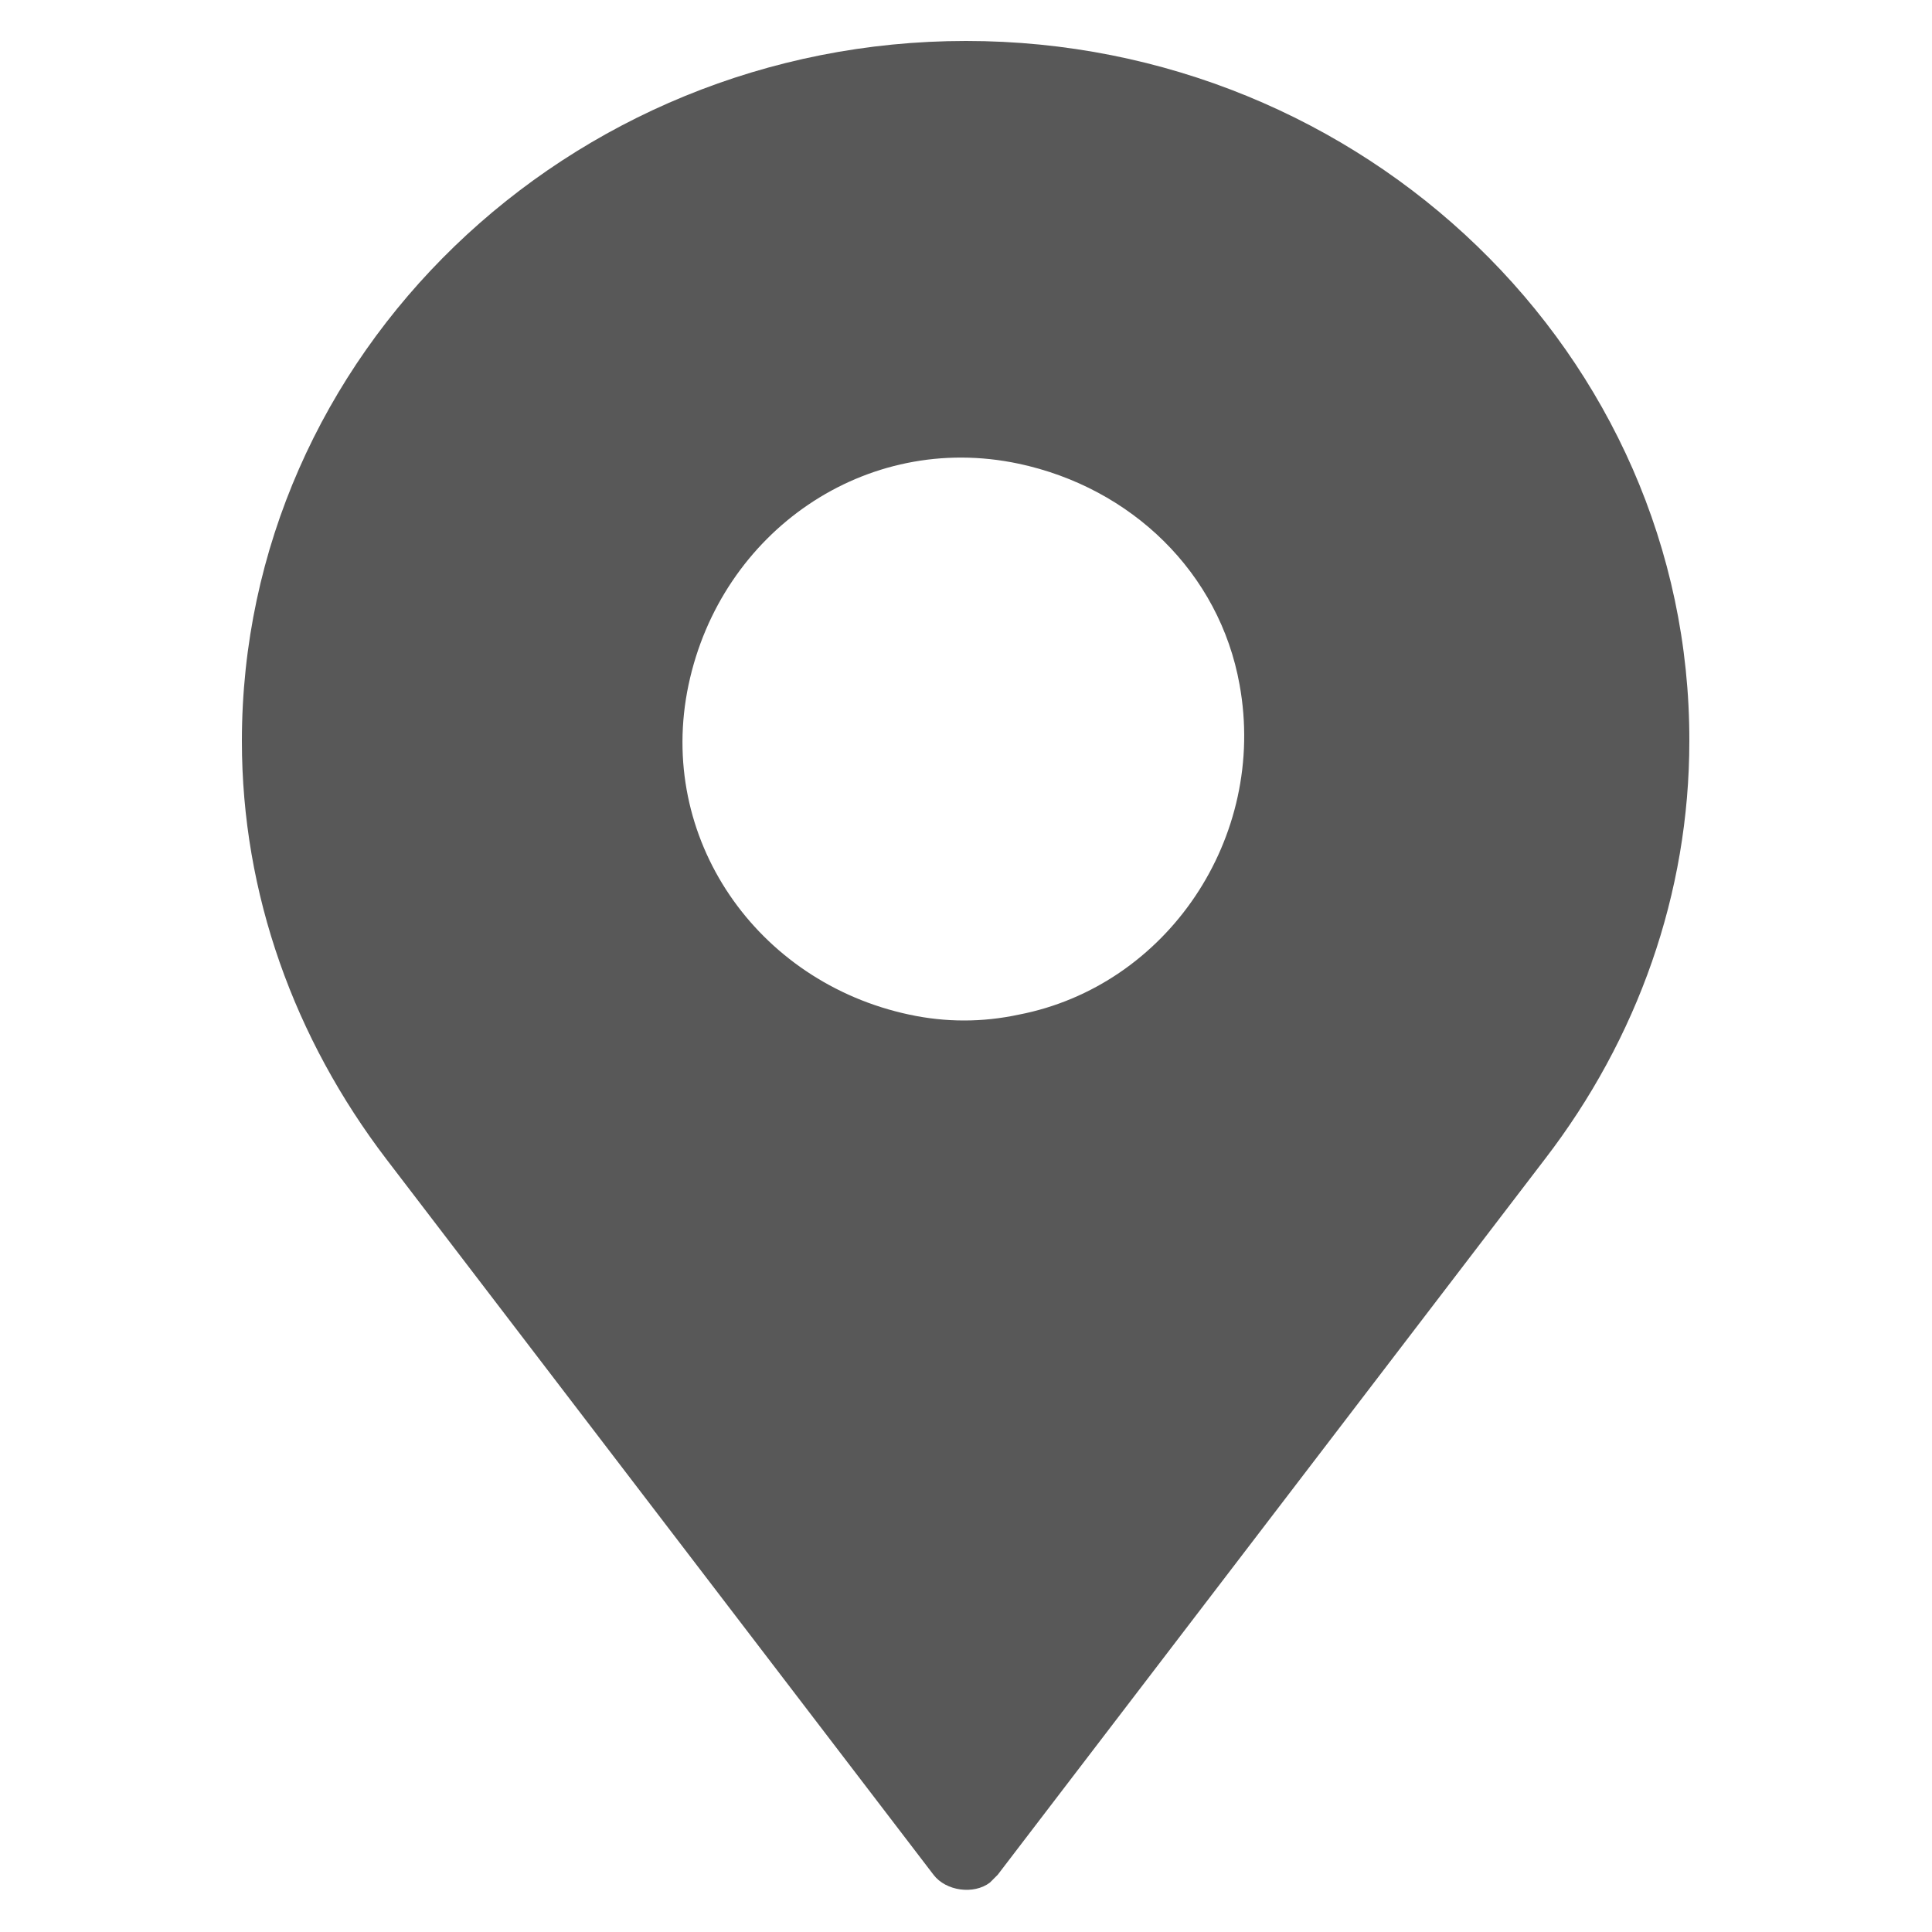 <?xml version="1.0" encoding="UTF-8"?><svg id="Layer_1" xmlns="http://www.w3.org/2000/svg" viewBox="0 0 25 25"><defs><style>.cls-1{fill:#585858;}</style></defs><path class="cls-1" d="M11.77,13.13c-1.98-.42-3.28-2.29-2.86-4.27,.42-1.98,2.29-3.28,4.27-2.86,1.46,.31,2.6,1.41,2.86,2.86,.36,1.98-.94,3.9-2.86,4.27-.47,.1-.94,.1-1.41,0ZM12.5,.53C7.35,.53,3.13,4.59,3.13,9.59c0,1.98,.68,3.85,1.87,5.41l7.08,9.26c.16,.21,.52,.26,.73,.1l.1-.1,7.08-9.26c1.2-1.56,1.87-3.44,1.87-5.41C21.87,4.59,17.65,.53,12.5,.53h0Z"/></svg>